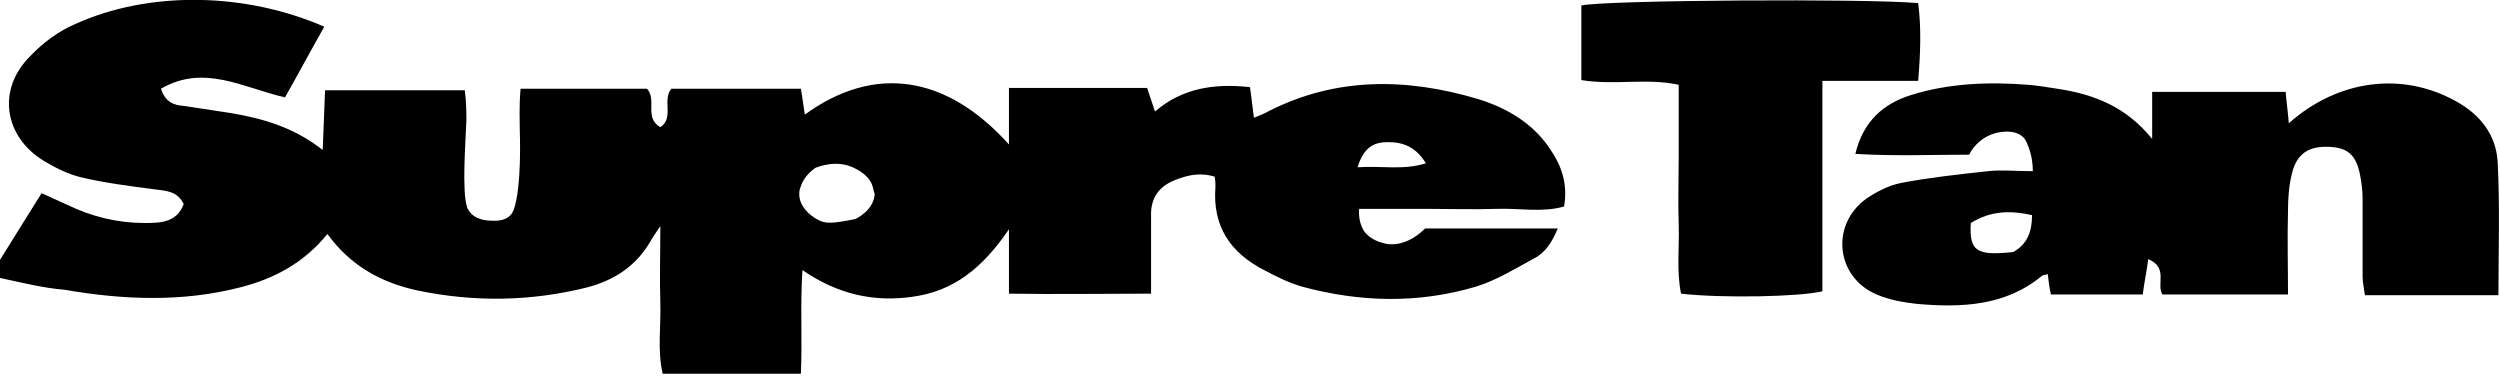 <?xml version="1.0" encoding="utf-8"?>
<!-- Generator: Adobe Illustrator 28.1.0, SVG Export Plug-In . SVG Version: 6.00 Build 0)  -->
<svg version="1.1" id="katman_1" xmlns="http://www.w3.org/2000/svg" xmlns:xlink="http://www.w3.org/1999/xlink" x="0px" y="0px"
	 viewBox="0 0 318.4 47.9" style="enable-background:new 0 0 318.4 47.9;" xml:space="preserve">
<g>
	<path d="M0,33.1c1.7-2.7,3.4-5.5,5.3-8.5c1.1,0.5,2.2,1,3.3,1.5c3.1,1.5,6.4,2.3,9.8,2.3c1.9,0,4.1,0,5-2.4
		c-0.8-1.7-2.3-1.7-3.8-1.9c-3.1-0.4-6.2-0.8-9.2-1.5c-1.7-0.4-3.3-1.2-4.8-2.1c-5.1-3.1-6-9.1-1.8-13.3C5.4,5.5,7.4,4,9.5,3.1
		C18.9-1.2,31.2-1,41.3,3.4c-1.7,3-3.3,6-5,9c-5.3-1.2-10.3-4.3-15.8-1.1c0.6,1.8,1.7,2.1,3,2.2c2,0.3,4,0.6,5.9,0.9
		c4.1,0.7,8,1.8,11.7,4.7c0.1-2.8,0.2-5.1,0.3-7.6c5.9,0,11.7,0,17.8,0c0.2,1.6,0.2,3,0.2,3.8c-0.1,2.8-0.6,9.1,0.1,11.1
		c0,0.1,0.1,0.2,0.2,0.4c0.7,1.2,2.4,1.3,2.7,1.3c0.4,0,1.9,0.2,2.7-0.8c0.2-0.2,0.2-0.4,0.3-0.5c1.1-3,0.8-10.1,0.8-10.1
		c0-1.3-0.1-3.1,0.1-5.4c5.5,0,10.8,0,16.1,0c1.3,1.4-0.4,3.7,1.7,4.9c1.8-1.2,0.2-3.4,1.4-4.9c5.3,0,10.8,0,16.5,0
		c0.2,1.1,0.3,2.1,0.5,3.3c8.8-6.4,18-5.1,26,3.8c0-2.5,0-4.7,0-7.2c3.1,0,6,0,8.8,0c2.9,0,5.8,0,8.8,0c0.3,0.9,0.6,1.8,1,3
		c3.5-3,7.6-3.6,12.1-3.1c0.2,1.3,0.3,2.5,0.5,3.9c0.7-0.3,1.3-0.5,1.8-0.8c8.6-4.4,17.6-4.3,26.7-1.6c3.6,1.1,6.9,3,9.1,6.2
		c1.6,2.3,2.4,4.6,1.9,7.5c-2.8,0.8-5.7,0.2-8.5,0.3c-3,0.1-6,0-9,0c-2.8,0-5.7,0-8.6,0c-0.1,1.2,0.2,2.1,0.6,2.8
		c1,1.4,2.7,1.6,3.1,1.7c0.1,0,0.4,0,0.9,0c1.7-0.2,3-1.2,3.8-2c5.6,0,11.3,0,16.9,0c-0.7,1.7-1.6,3.1-3,3.8
		c-2.4,1.3-4.8,2.8-7.4,3.6c-7.4,2.2-14.8,2-22.2,0c-1.7-0.5-3.3-1.3-4.8-2.1c-4.3-2.2-6.6-5.6-6.2-10.6c0-0.4,0-0.7-0.1-1.3
		c-1.6-0.5-3.1-0.3-4.7,0.3c-2.3,0.8-3.5,2.3-3.4,4.8c0,3.1,0,6.2,0,9.8c-6.1,0-11.9,0.1-18.1,0c0-2.5,0-4.9,0-8.2
		c-3.4,5-7.1,7.9-12.3,8.6c-4.9,0.7-9.5-0.3-14-3.4c-0.3,4.5,0,8.8-0.2,13.2c-5.9,0-11.6,0-17.6,0c-0.7-3-0.2-6.1-0.3-9.1
		c-0.1-3,0-6,0-9.7c-0.7,1-1,1.5-1.3,2c-1.8,3.1-4.6,4.9-8,5.8c-7.2,1.8-14.4,1.9-21.6,0.4c-4.7-1-8.6-3.2-11.5-7.2
		c-3,3.7-6.8,5.7-11.1,6.8c-7.4,1.9-14.9,1.6-22.4,0.3C5.6,36.7,2.8,36,0,35.4C0,34.6,0,33.9,0,33.1z M111.2,24
		c-0.3-1.6-2-2.4-2.4-2.6c-2.2-1.1-4.5-0.2-5,0c-0.5,0.4-1.4,1.1-1.8,2.3c-0.1,0.3-0.2,0.5-0.2,0.9c-0.1,1.5,1.2,2.8,2.4,3.4
		c0.9,0.5,1.8,0.5,4.7-0.1c0.3-0.1,2.4-1.2,2.5-3.2C111.3,24.4,111.2,24.1,111.2,24z M172.9,21.3c3.2-0.2,5.8,0.4,8.7-0.5
		c-1.2-2-2.8-2.7-4.8-2.7C175,18.1,173.7,18.7,172.9,21.3z"/>
	<path d="M274.1,17.7c0-2,0-3.9,0-6c5.8,0,11.2,0,17,0c0.1,1.3,0.3,2.6,0.4,4c6.3-5.6,14.5-6.6,21.3-2.8c3.1,1.7,5.1,4.3,5.3,7.7
		c0.3,5.6,0.1,11.2,0.1,17c-5.8,0-11.2,0-17,0c-0.1-0.8-0.3-1.6-0.3-2.4c0-3.3,0-6.5,0-9.8c0-1-0.1-2-0.3-3c-0.5-2.7-1.6-3.6-4-3.7
		c-2.6-0.1-4.1,0.9-4.7,3.4c-0.4,1.6-0.5,3.2-0.5,4.8c-0.1,3.5,0,7,0,10.6c-5.6,0-10.8,0-16,0c-0.8-1.3,0.8-3.4-1.8-4.5
		c-0.2,1.6-0.5,2.9-0.7,4.5c-3.9,0-7.7,0-11.7,0c-0.2-0.9-0.3-1.7-0.4-2.6c-0.2,0.1-0.5,0.1-0.7,0.2c-4.7,3.9-10.3,4.1-16,3.6
		c-1.7-0.2-3.5-0.5-5.1-1.2c-5.2-2.2-5.9-8.9-1.3-12.2c1.3-0.9,2.9-1.7,4.4-2c3.7-0.7,7.4-1.1,11.1-1.5c1.7-0.2,3.4,0,5.7,0
		c0-1.8-0.5-3-0.8-3.7c-0.2-0.4-0.3-0.5-0.4-0.6c-1.2-1.2-3.4-0.6-3.7-0.5c-2,0.6-3,2.2-3.2,2.7c-4.6,0-9.5,0.2-14.5-0.1
		c1-4.2,3.6-6.4,7.1-7.5c4.8-1.5,9.9-1.7,14.9-1.3c1.2,0.1,2.5,0.3,3.7,0.5C266.7,12,270.8,13.6,274.1,17.7z M251,28.4
		c-0.2,3.6,0.7,4.2,5.4,3.7c1.8-1,2.4-2.6,2.4-4.7C256.1,26.8,253.6,26.8,251,28.4z"/>
	<path d="M201.4,10.2c0-3.4,0-6.5,0-9.5c2.9-0.7,36.8-0.9,42.9-0.3c0.4,3.1,0.3,6.3,0,9.9c-4,0-8,0-12.2,0c0,9.2,0,18.1,0,26.8
		c-2.9,0.7-12.7,0.9-18,0.3c-0.6-2.9-0.2-5.9-0.3-8.8c-0.1-2.9,0-5.8,0-8.6c0-3,0-6,0-9.2C209.7,9.9,205.7,10.9,201.4,10.2z"/>
</g>
</svg>
